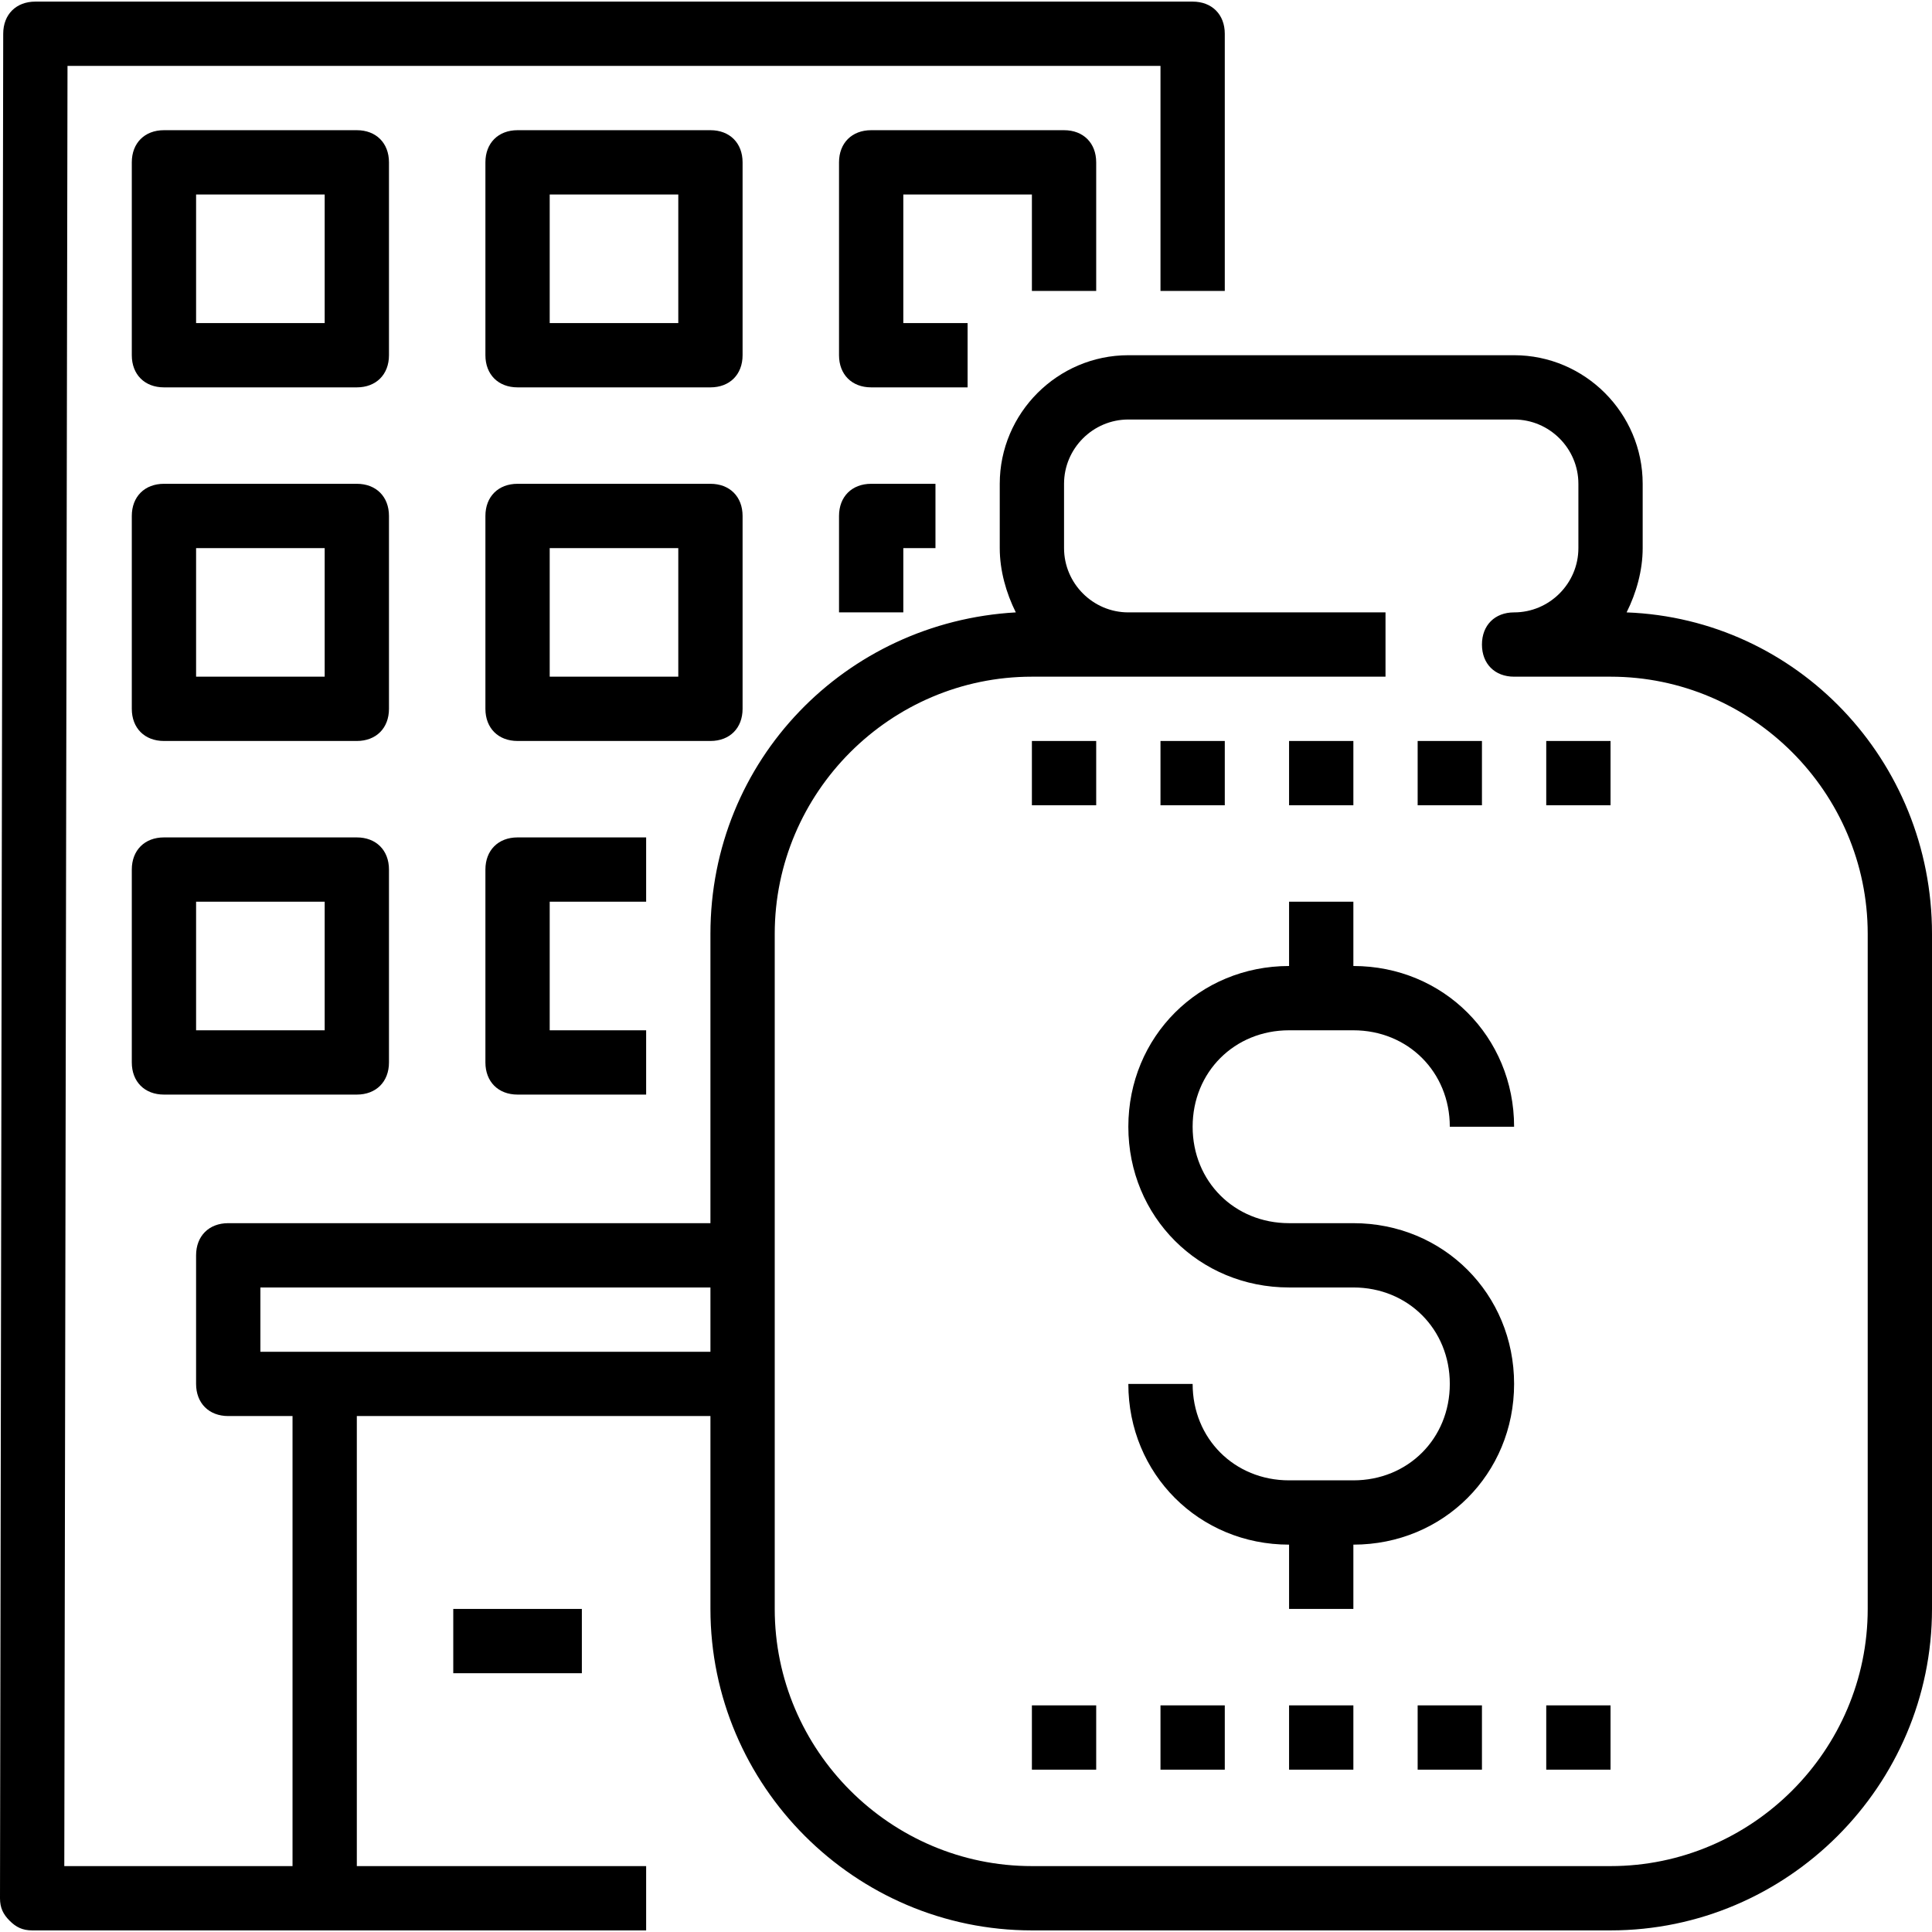 <?xml version="1.0" encoding="iso-8859-1"?>
<!-- Generator: Adobe Illustrator 19.0.0, SVG Export Plug-In . SVG Version: 6.00 Build 0)  -->
<svg version="1.1" id="Capa_1" xmlns="http://www.w3.org/2000/svg" xmlns:xlink="http://www.w3.org/1999/xlink" x="0px" y="0px"
	 viewBox="0 0 60.1 60.1" style="enable-background:new 0 0 60.1 60.1;" xml:space="preserve">
<g>
	<g>
		<path d="M50.6,19.05c0.3-0.6,0.5-1.3,0.5-2v-2c0-2.2-1.8-4-4-4h-12c-2.2,0-4,1.8-4,4v2c0,0.7,0.2,1.4,0.5,2
			c-5.3,0.3-9.5,4.6-9.5,10v9h-15c-0.6,0-1,0.4-1,1v4c0,0.6,0.4,1,1,1h2v14H2l0.1-56h34v7h2v-8c0-0.6-0.4-1-1-1h-36
			c-0.6,0-1,0.4-1,1l-0.1,58c0,0.3,0.1,0.5,0.3,0.7s0.4,0.3,0.7,0.3h19.1v-2h-9v-14h11v6c0,5.5,4.5,10,10,10h18c5.5,0,10-4.5,10-10
			v-21C60.1,23.65,55.9,19.25,50.6,19.05z M8.1,42.05v-2h14v2H8.1z M58.1,50.05c0,4.4-3.6,8-8,8h-18c-4.4,0-8-3.6-8-8v-7v-4v-10
			c0-4.4,3.6-8,8-8h3h8v-2h-8c-1.1,0-2-0.9-2-2v-2c0-1.1,0.9-2,2-2h12c1.1,0,2,0.9,2,2v2c0,1.1-0.9,2-2,2c-0.6,0-1,0.4-1,1
			s0.4,1,1,1h3c4.4,0,8,3.6,8,8V50.05z"/>
		<path d="M40.1,32.05h2c1.7,0,3,1.3,3,3h2c0-2.8-2.2-5-5-5v-2h-2v2c-2.8,0-5,2.2-5,5s2.2,5,5,5h2c1.7,0,3,1.3,3,3s-1.3,3-3,3h-2
			c-1.7,0-3-1.3-3-3h-2c0,2.8,2.2,5,5,5v2h2v-2c2.8,0,5-2.2,5-5s-2.2-5-5-5h-2c-1.7,0-3-1.3-3-3S38.4,32.05,40.1,32.05z"/>
		<rect x="32.1" y="23.05" width="2" height="2"/>
		<rect x="36.1" y="23.05" width="2" height="2"/>
		<rect x="40.1" y="23.05" width="2" height="2"/>
		<rect x="44.1" y="23.05" width="2" height="2"/>
		<rect x="48.1" y="23.05" width="2" height="2"/>
		<rect x="32.1" y="53.05" width="2" height="2"/>
		<rect x="36.1" y="53.05" width="2" height="2"/>
		<rect x="40.1" y="53.05" width="2" height="2"/>
		<rect x="44.1" y="53.05" width="2" height="2"/>
		<rect x="48.1" y="53.05" width="2" height="2"/>
		<rect x="14.1" y="50.05" width="4" height="2"/>
		<path d="M12.1,5.05c0-0.6-0.4-1-1-1h-6c-0.6,0-1,0.4-1,1v6c0,0.6,0.4,1,1,1h6c0.6,0,1-0.4,1-1V5.05z M10.1,10.05h-4v-4h4V10.05z"
			/>
		<path d="M23.1,5.05c0-0.6-0.4-1-1-1h-6c-0.6,0-1,0.4-1,1v6c0,0.6,0.4,1,1,1h6c0.6,0,1-0.4,1-1V5.05z M21.1,10.05h-4v-4h4V10.05z"
			/>
		<path d="M34.1,9.05v-4c0-0.6-0.4-1-1-1h-6c-0.6,0-1,0.4-1,1v6c0,0.6,0.4,1,1,1h3v-2h-2v-4h4v3H34.1z"/>
		<path d="M12.1,16.05c0-0.6-0.4-1-1-1h-6c-0.6,0-1,0.4-1,1v6c0,0.6,0.4,1,1,1h6c0.6,0,1-0.4,1-1V16.05z M10.1,21.05h-4v-4h4V21.05z
			"/>
		<path d="M23.1,22.05v-6c0-0.6-0.4-1-1-1h-6c-0.6,0-1,0.4-1,1v6c0,0.6,0.4,1,1,1h6C22.7,23.05,23.1,22.65,23.1,22.05z M21.1,21.05
			h-4v-4h4V21.05z"/>
		<path d="M26.1,16.05v3h2v-2h1v-2h-2C26.5,15.05,26.1,15.45,26.1,16.05z"/>
		<path d="M11.1,26.05h-6c-0.6,0-1,0.4-1,1v6c0,0.6,0.4,1,1,1h6c0.6,0,1-0.4,1-1v-6C12.1,26.45,11.7,26.05,11.1,26.05z M10.1,32.05
			h-4v-4h4V32.05z"/>
		<path d="M20.1,28.05v-2h-4c-0.6,0-1,0.4-1,1v6c0,0.6,0.4,1,1,1h4v-2h-3v-4H20.1z"/>
	</g>
</g>
<g>
</g>
<g>
</g>
<g>
</g>
<g>
</g>
<g>
</g>
<g>
</g>
<g>
</g>
<g>
</g>
<g>
</g>
<g>
</g>
<g>
</g>
<g>
</g>
<g>
</g>
<g>
</g>
<g>
</g>
</svg>
